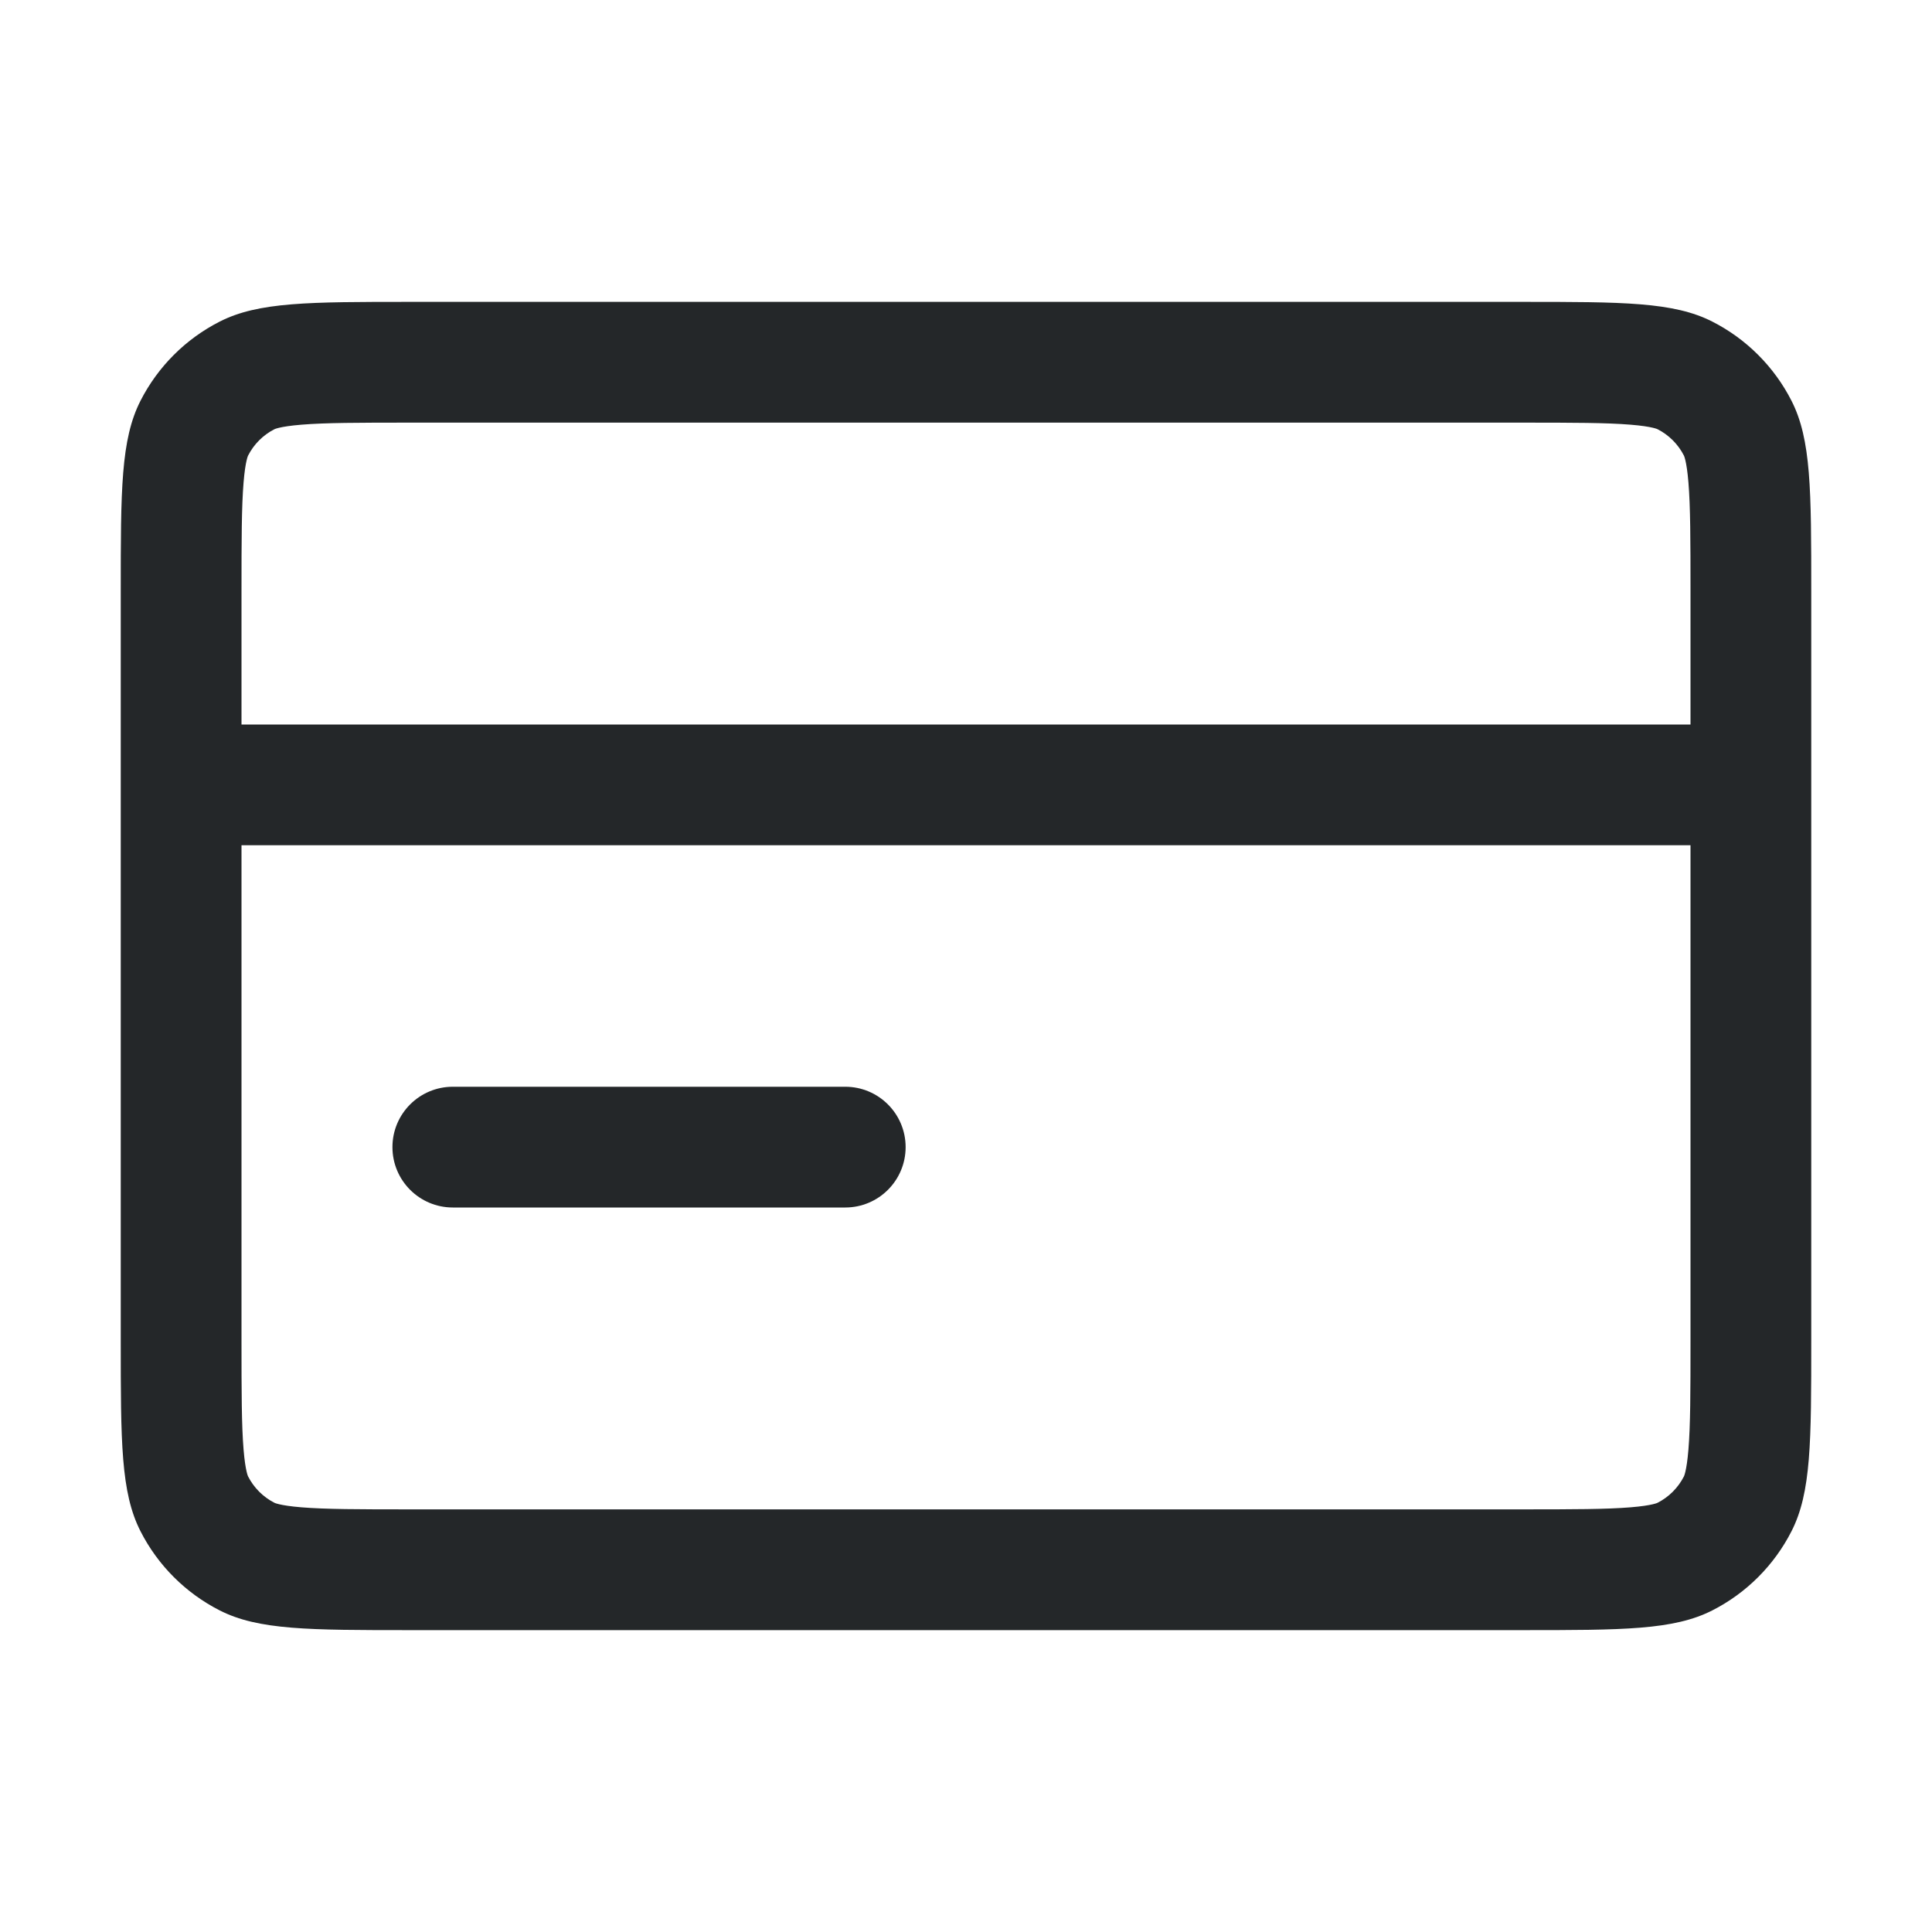 <svg width="277" height="277" viewBox="0 0 277 277" fill="none" xmlns="http://www.w3.org/2000/svg">
<path d="M64.922 155.812C60.141 155.812 56.266 159.688 56.266 164.469C56.266 169.249 60.141 173.125 64.922 173.125H121.188C125.968 173.125 129.844 169.249 129.844 164.469C129.844 159.688 125.968 155.812 121.188 155.812H64.922Z" fill="#242729"/>
<path fill-rule="evenodd" clip-rule="evenodd" d="M20.143 57.46C17.312 63.016 17.312 70.287 17.312 84.831V192.169C17.312 206.713 17.312 213.985 20.143 219.54C22.633 224.426 26.605 228.399 31.492 230.888C37.047 233.719 44.319 233.719 58.862 233.719H218.138C232.681 233.719 239.953 233.719 245.508 230.888C250.395 228.399 254.367 224.426 256.857 219.54C259.688 213.985 259.688 206.713 259.688 192.169V84.831C259.688 70.287 259.688 63.016 256.857 57.46C254.367 52.574 250.395 48.601 245.508 46.112C239.953 43.281 232.681 43.281 218.138 43.281H58.862C44.319 43.281 37.047 43.281 31.492 46.112C26.605 48.601 22.633 52.574 20.143 57.46ZM218.138 60.594H58.862C51.305 60.594 46.678 60.607 43.216 60.89C41.603 61.022 40.628 61.187 40.035 61.327C39.753 61.393 39.58 61.449 39.486 61.482C39.396 61.514 39.351 61.537 39.351 61.537C37.723 62.367 36.398 63.691 35.569 65.32C35.569 65.32 35.546 65.365 35.514 65.455C35.48 65.549 35.425 65.722 35.358 66.004C35.219 66.596 35.053 67.572 34.921 69.185C34.639 72.647 34.625 77.274 34.625 84.831V103.875H242.375V84.831C242.375 77.274 242.362 72.647 242.079 69.185C241.947 67.572 241.781 66.596 241.642 66.004C241.576 65.722 241.52 65.549 241.486 65.455C241.454 65.365 241.432 65.32 241.432 65.32C240.602 63.691 239.277 62.367 237.649 61.537C237.649 61.537 237.604 61.514 237.514 61.482C237.42 61.449 237.247 61.393 236.965 61.327C236.372 61.187 235.397 61.022 233.784 60.89C230.322 60.607 225.695 60.594 218.138 60.594ZM34.625 192.169V121.188H242.375V192.169C242.375 199.726 242.362 204.353 242.079 207.815C241.947 209.428 241.781 210.404 241.642 210.996C241.576 211.278 241.52 211.451 241.486 211.545C241.454 211.635 241.432 211.68 241.432 211.68C240.602 213.309 239.277 214.633 237.649 215.463C237.649 215.463 237.604 215.486 237.514 215.518C237.42 215.551 237.247 215.607 236.965 215.673C236.372 215.813 235.397 215.978 233.784 216.11C230.322 216.393 225.695 216.406 218.138 216.406H58.862C51.305 216.406 46.678 216.393 43.216 216.11C41.603 215.978 40.628 215.813 40.035 215.673C39.753 215.607 39.58 215.551 39.486 215.518C39.396 215.486 39.351 215.463 39.351 215.463C37.723 214.633 36.398 213.309 35.569 211.68C35.569 211.68 35.546 211.635 35.514 211.545C35.48 211.451 35.425 211.278 35.358 210.996C35.219 210.404 35.053 209.428 34.921 207.815C34.639 204.353 34.625 199.726 34.625 192.169Z" fill="#242729"/>
</svg>
